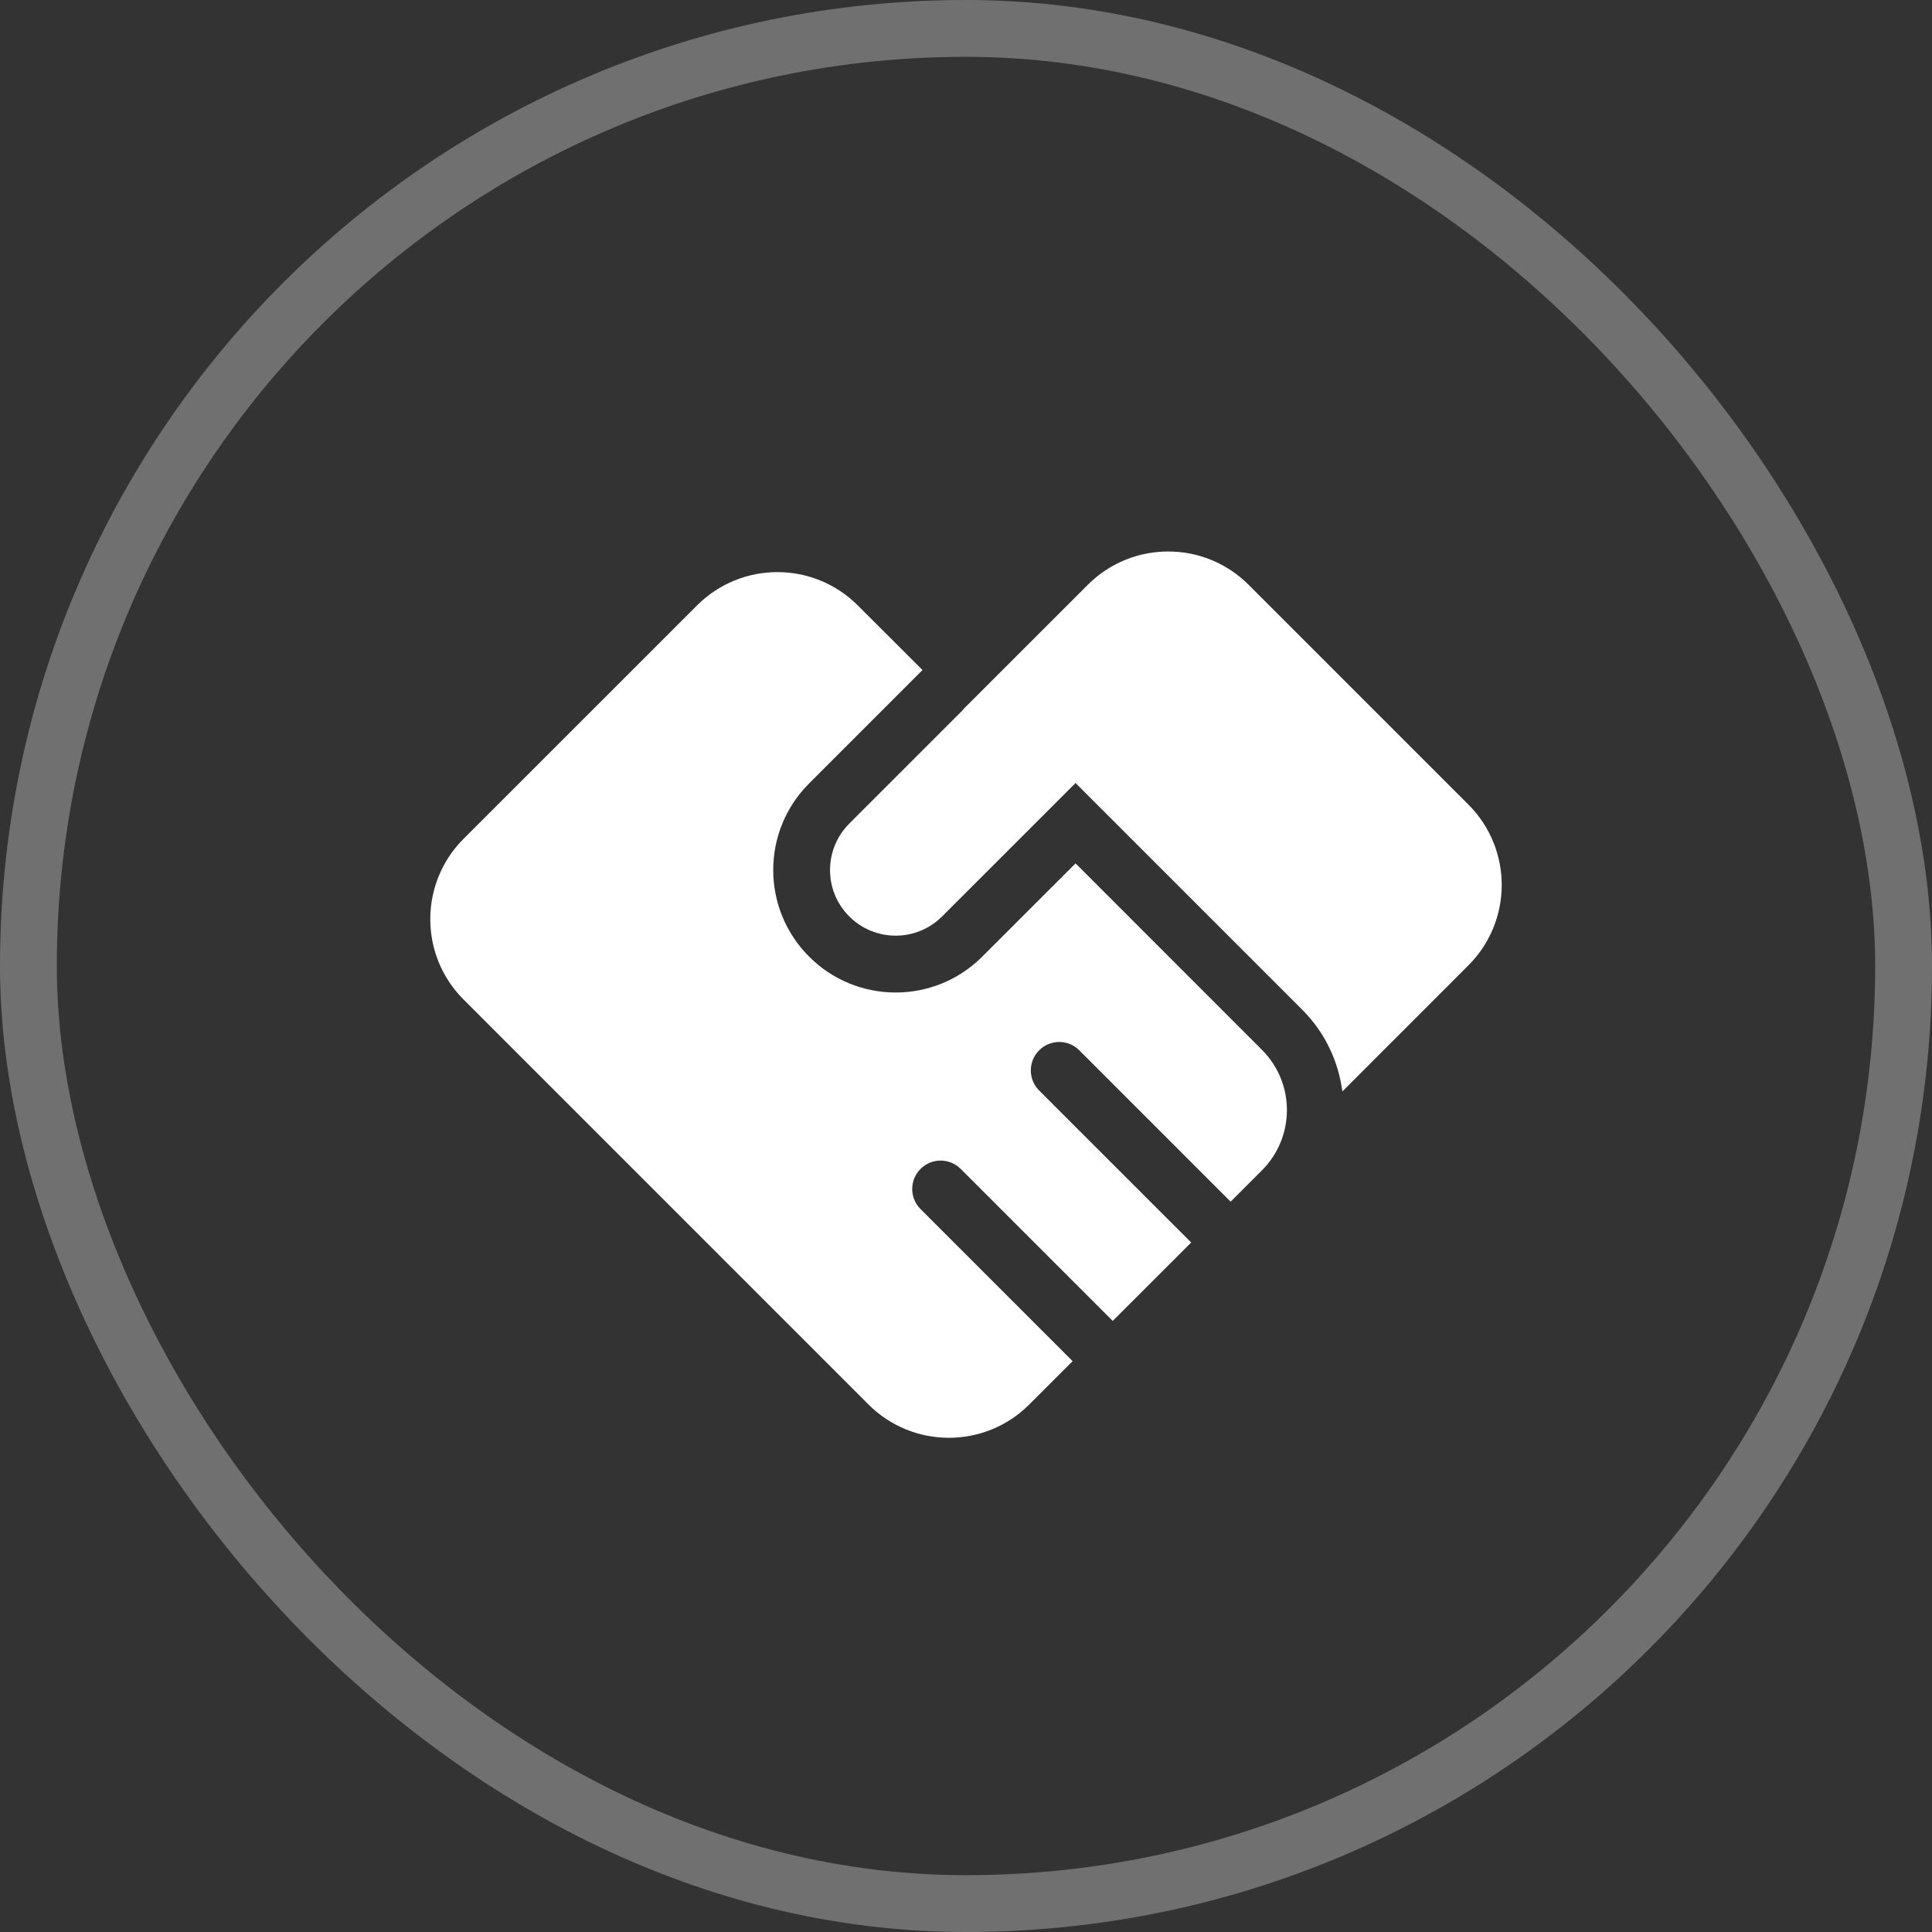 <svg width="34" height="34" viewBox="0 0 34 34" fill="none" xmlns="http://www.w3.org/2000/svg">
<rect x="0" y="0" width="34" height="34" fill="#333333" stroke="none"/>
<rect x="0.5" y="0.5" width="33" height="33" rx="16.5" stroke="white" stroke-opacity="0.3"/>
<path d="M12.267 10.654C13.048 9.873 14.314 9.873 15.095 10.654L16.234 11.791V11.792L14.239 13.787C13.397 14.629 13.397 15.993 14.239 16.835C15.08 17.677 16.445 17.677 17.286 16.835L18.928 15.194L22.208 18.475C22.794 19.061 22.794 20.01 22.208 20.596L21.657 21.147L18.994 18.484C18.799 18.288 18.483 18.288 18.287 18.484C18.092 18.679 18.092 18.995 18.287 19.191L20.963 21.866L19.582 23.246L16.907 20.571C16.711 20.376 16.395 20.375 16.2 20.571C16.004 20.766 16.005 21.082 16.2 21.278L18.876 23.954L18.113 24.717C17.332 25.498 16.066 25.498 15.284 24.717L8.158 17.59C7.377 16.809 7.377 15.543 8.158 14.762L12.267 10.654ZM19.144 10.291C19.925 9.51 21.192 9.51 21.973 10.291L25.842 14.16C26.623 14.941 26.623 16.208 25.842 16.988L23.636 19.195L23.623 19.206C23.554 18.68 23.32 18.171 22.915 17.767L18.928 13.78L16.579 16.128C16.128 16.579 15.397 16.579 14.946 16.128C14.494 15.677 14.495 14.946 14.946 14.494L16.941 12.499C16.949 12.491 16.954 12.481 16.961 12.473L19.144 10.291Z" fill="white"/>
</svg>
